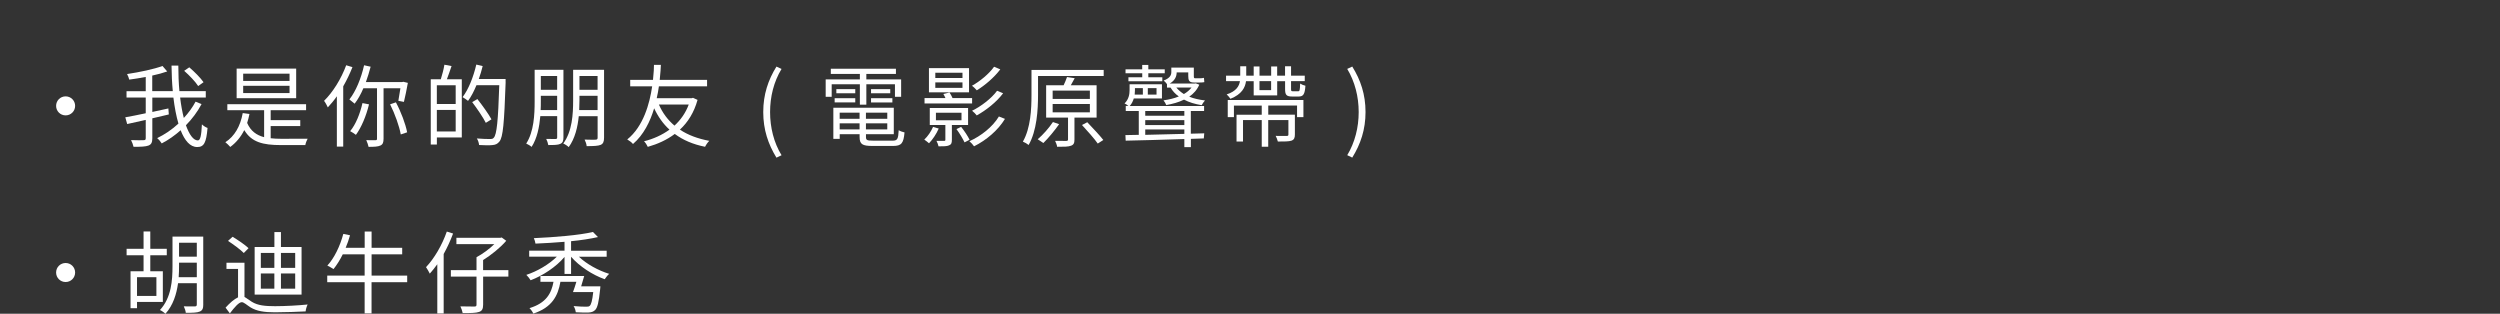 <?xml version="1.0" encoding="UTF-8"?>
<svg id="_レイヤー_2" data-name="レイヤー 2" xmlns="http://www.w3.org/2000/svg" viewBox="0 0 691.16 86.74">
  <rect x="0" y="0" width="691.16" height="86.74" fill="#333333" stroke="none"/>
  <defs>
    <style>
      .cls-1 {
        fill: none;
      }

      .cls-2 {
        fill: #fff;
      }
    </style>
  </defs>
  <g id="_レイヤー_3" data-name="レイヤー 3">
    <g>
      <rect class="cls-1" width="691.16" height="32.17"/>
      <g>
        <path class="cls-2" d="m20.77,29.27c0,1.46-1.17,2.63-2.63,2.63s-2.63-1.17-2.63-2.63,1.17-2.63,2.63-2.63,2.63,1.17,2.63,2.63Z"/>
        <path class="cls-2" d="m55.71,28.8c-1.12,2.11-2.58,4.07-4.31,5.83.94,2.6,2.06,4.19,3.3,4.19.67,0,.97-1.26,1.12-4.44.4.4,1.04.82,1.56.99-.35,4.09-.99,5.28-2.85,5.28-1.96,0-3.45-1.74-4.59-4.64-1.61,1.44-3.37,2.68-5.23,3.64-.27-.45-.79-1.07-1.26-1.46,2.08-1.02,4.12-2.38,5.88-4.02-.6-2.06-1.07-4.51-1.39-7.19h-5.83v3.97c1.46-.32,2.98-.64,4.44-.97l.12,1.66c-1.51.37-3.05.72-4.56,1.07v5.5c0,1.19-.3,1.74-1.07,2.03-.77.3-2.11.35-4.12.35-.1-.5-.42-1.34-.69-1.86,1.59.07,3.05.05,3.47.02.45,0,.59-.12.59-.57v-5.03c-1.86.4-3.65.82-5.13,1.14l-.52-1.86c1.49-.25,3.5-.67,5.65-1.12v-4.34h-5.31v-1.76h5.31v-3.94c-1.54.3-3.1.54-4.56.74-.1-.45-.35-1.09-.6-1.54,3.47-.52,7.46-1.36,9.79-2.23l1.31,1.51c-1.19.42-2.63.82-4.14,1.14v4.31h5.68c-.22-2.26-.32-4.64-.35-7.07h1.88c0,2.48.1,4.86.3,7.07h7.29v1.76h-7.09c.25,2.11.6,4.02,1.02,5.65,1.31-1.41,2.41-2.93,3.25-4.51l1.64.67Zm-.92-5.01c-.74-1.17-2.43-2.95-3.87-4.21l1.41-.97c1.41,1.21,3.15,2.95,3.94,4.12l-1.49,1.07Z"/>
        <path class="cls-2" d="m74.81,38.22c.89.1,1.88.15,2.93.15.92,0,6.05,0,7.31-.02-.25.42-.55,1.21-.64,1.76h-6.74c-4.98,0-8.13-.79-10.14-4.14-.97,1.93-2.26,3.47-3.87,4.66-.25-.32-.97-1.02-1.36-1.31,2.58-1.66,4.14-4.44,4.81-8.06l1.86.25c-.17.87-.4,1.69-.64,2.48.97,2.23,2.55,3.37,4.69,3.94v-7.46h-10.17v-1.66h21.77v1.66h-9.79v2.75h8.18v1.64h-8.18v3.37Zm7.07-11.08h-16.46v-8.18h16.46v8.18Zm-1.83-6.77h-12.82v2.01h12.82v-2.01Zm0,3.35h-12.82v2.01h12.82v-2.01Z"/>
        <path class="cls-2" d="m97.44,18.56c-.72,1.83-1.59,3.62-2.55,5.31v16.66h-1.76v-13.91c-.79,1.14-1.66,2.16-2.5,3.07-.2-.45-.69-1.39-1.04-1.81,2.43-2.38,4.74-6.08,6.12-9.84l1.74.52Zm8.6,5.85v13.94c0,1.04-.22,1.59-.87,1.88-.67.32-1.71.37-3.27.37-.1-.52-.4-1.34-.64-1.86,1.17.05,2.23.02,2.55.02s.42-.1.42-.42v-13.94h-3.77c-.69,1.64-1.51,3.1-2.41,4.26-.3-.27-1.07-.89-1.46-1.17,1.81-2.28,3.25-5.83,4.07-9.45l1.81.4c-.37,1.44-.82,2.88-1.31,4.24h10.04l.3-.07,1.26.3c-.32,1.81-.77,3.94-1.09,5.26l-1.54-.3c.15-.89.37-2.21.57-3.47h-4.66Zm-4.02,4.44c-.79,3.25-2.11,6.37-3.62,8.43-.35-.3-1.14-.77-1.59-1.02,1.56-1.88,2.73-4.83,3.4-7.76l1.81.35Zm7.44-.55c1.41,2.63,2.68,6.03,3.1,8.28l-1.76.59c-.4-2.26-1.64-5.73-2.95-8.33l1.61-.55Z"/>
        <path class="cls-2" d="m124.84,18.26c-.42,1.21-.87,2.58-1.29,3.65h4.12v16.09h-6.89v1.96h-1.69v-18.05h2.78c.37-1.19.82-2.85.99-4.02l1.98.37Zm1.14,5.31h-5.21v5.18h5.21v-5.18Zm0,12.77v-5.95h-5.21v5.95h5.21Zm13.81-13.56c-.4,11.31-.72,15.12-1.71,16.34-.55.69-1.12.92-1.96.99-.87.1-2.28.05-3.67-.02-.05-.55-.27-1.29-.62-1.81,1.61.15,3.1.15,3.67.15.5,0,.77-.05,1.02-.37.82-.87,1.19-4.64,1.51-14.51h-6.3c-.69,1.66-1.46,3.17-2.33,4.34-.32-.3-1.12-.79-1.51-1.04,1.66-2.18,3-5.6,3.79-9l1.76.42c-.3,1.21-.65,2.41-1.07,3.57h7.41v.94Zm-5.48,11.18c-.74-1.49-2.41-3.94-3.77-5.73l1.44-.84c1.39,1.76,3.1,4.14,3.89,5.6l-1.56.97Z"/>
        <path class="cls-2" d="m155.77,37.97c0,.99-.2,1.51-.87,1.81-.64.3-1.69.32-3.32.32-.07-.47-.32-1.21-.57-1.69,1.19.02,2.26.02,2.58.02.35-.02.45-.12.45-.47v-5.85h-4.66c-.27,3-.89,6.17-2.41,8.5-.32-.3-1.07-.74-1.49-.92,2.13-3.3,2.33-8.03,2.33-11.6v-8.8h7.96v18.67Zm-1.74-7.54v-3.94h-4.51v1.61c0,.72,0,1.51-.05,2.33h4.56Zm-4.51-9.42v3.82h4.51v-3.82h-4.51Zm17.48,17.08c0,1.07-.25,1.66-.94,1.96-.74.3-1.93.35-3.87.35-.02-.5-.32-1.34-.57-1.81,1.39.05,2.7.05,3.05.03.4-.03.55-.15.55-.55v-5.95h-5.21c-.3,3-1.04,6.17-2.78,8.55-.32-.32-1.07-.82-1.51-.99,2.5-3.37,2.73-8.23,2.73-11.88v-8.5h8.55v18.79Zm-1.79-7.66v-3.94h-5.01v1.31c0,.82-.02,1.71-.07,2.63h5.08Zm-5.01-9.42v3.82h5.01v-3.82h-5.01Z"/>
        <path class="cls-2" d="m192.85,27.61c-.97,3.5-2.68,6.2-4.88,8.23,2.23,1.49,4.93,2.5,8.13,3.1-.42.37-.94,1.14-1.17,1.64-3.35-.67-6.1-1.86-8.38-3.55-2.21,1.66-4.74,2.8-7.46,3.57-.22-.47-.64-1.19-1.04-1.54,2.55-.64,4.96-1.71,7.04-3.22-1.76-1.59-3.17-3.6-4.24-5.9-1.09,3.65-2.9,7.34-5.85,9.87-.37-.47-1.02-.92-1.59-1.26,4.46-3.57,6.2-9.92,6.89-14.68h-6.07v-1.79h6.3c.22-1.96.27-3.47.27-4.14h1.91c-.05.77-.1,2.26-.32,4.14h13.09v1.79h-13.32c-.15,1.02-.32,2.13-.6,3.27h9.72l.3-.1,1.26.57Zm-10.69,1.29c.99,2.28,2.43,4.24,4.31,5.83,1.69-1.56,3.07-3.47,3.94-5.83h-8.26Z"/>
        <path class="cls-2" d="m211.01,30.98c0-4.86,1.36-8.88,3.65-12.57l1.41.65c-2.16,3.54-3.17,7.71-3.17,11.93s1.02,8.41,3.17,11.93l-1.41.67c-2.28-3.72-3.65-7.71-3.65-12.6Z"/>
        <path class="cls-2" d="m237.72,23.29h-7.79v3.47h-1.66v-4.81h9.45v-1.51h-8.03v-1.44h18v1.44h-8.18v1.51h9.62v4.81h-1.71v-3.47h-7.91v5.65h-1.79v-5.65Zm9.05,15.6c1.31,0,1.56-.42,1.69-2.9.42.27,1.09.52,1.61.62-.27,3-.84,3.74-3.17,3.74h-5.7c-2.78,0-3.55-.47-3.55-2.46v-.79h-5.5v1.29h-1.76v-8.6h16.71v7.31h-7.69v.79c0,.84.3.99,1.86.99h5.5Zm-16.02-11.75h5.7v1.17h-5.7v-1.17Zm5.7-1.36h-5.23v-1.14h5.23v1.14Zm-4.31,5.36v1.71h5.5v-1.71h-5.5Zm5.5,4.64v-1.69h-5.5v1.69h5.5Zm7.66-4.64h-5.9v1.71h5.9v-1.71Zm0,4.64v-1.69h-5.9v1.69h5.9Zm.82-11.13v1.14h-5.31v-1.14h5.31Zm-5.31,2.5h5.9v1.17h-5.9v-1.17Z"/>
        <path class="cls-2" d="m259.52,35.54c-.62,1.46-1.69,3.05-2.68,4.07-.3-.25-.92-.77-1.31-1.02.99-.92,1.88-2.23,2.43-3.52l1.56.47Zm9.22-6.94h-13.14v-1.49h5.78c-.17-.4-.37-.79-.57-1.12l1.69-.42c.3.45.62,1.02.84,1.54h5.41v1.49Zm-.84-3.07h-11.08v-6.7h11.08v6.7Zm-4.74,9.03v4.09c0,.89-.15,1.29-.79,1.54-.6.27-1.54.27-2.9.27-.1-.47-.32-1.07-.57-1.51,1.02.02,1.86.02,2.11,0,.3,0,.35-.1.35-.32v-4.07h-4.31v-4.71h10.59v4.71h-4.46Zm2.93-14.46h-7.51v1.46h7.51v-1.46Zm0,2.68h-7.51v1.51h7.51v-1.51Zm-7.34,10.46h7.07v-2.08h-7.07v2.08Zm6.97,1.83c.89,1.12,1.88,2.6,2.33,3.57l-1.39.72c-.45-.97-1.39-2.53-2.23-3.67l1.29-.62Zm12.12-2.21c-1.91,3.15-5.16,5.9-8.55,7.59-.3-.45-.84-1.04-1.29-1.41,3.25-1.44,6.45-3.99,8.16-6.84l1.69.67Zm-1.29-13.69c-1.66,2.21-4.22,4.41-6.5,5.8-.32-.37-.87-.94-1.34-1.26,2.18-1.21,4.71-3.27,6.12-5.26l1.71.72Zm.77,6.62c-1.79,2.41-4.69,4.69-7.29,6.12-.3-.4-.82-.94-1.29-1.29,2.48-1.21,5.36-3.4,6.92-5.53l1.66.69Z"/>
        <path class="cls-2" d="m305.13,21.01h-18.15v5.31c0,3.97-.32,9.82-2.6,13.76-.35-.3-1.12-.74-1.59-.92,2.16-3.77,2.38-9.08,2.38-12.84v-6.99h19.96v1.69Zm-12.32,13.32c-1.26,1.79-2.98,3.87-4.36,5.21-.37-.27-1.12-.77-1.56-1.04,1.46-1.24,3.1-3.1,4.21-4.76l1.71.59Zm4.24-1.81v6.05c0,.97-.2,1.44-.94,1.71-.74.3-1.96.3-3.84.3-.07-.5-.35-1.17-.57-1.64,1.44.02,2.7.02,3.07.02.4-.02.5-.12.5-.42v-6.03h-6.05v-8.93h4.83c.37-.74.72-1.64.94-2.28l2.13.32c-.37.67-.74,1.34-1.09,1.96h7.14v8.93h-6.12Zm-6.03-5.16h10.29v-2.31h-10.29v2.31Zm0,3.7h10.29v-2.31h-10.29v2.31Zm9.57,2.73c1.46,1.54,3.45,3.64,4.44,4.91l-1.54.99c-.92-1.34-2.88-3.52-4.36-5.13l1.46-.77Z"/>
        <path class="cls-2" d="m329.24,36.96l3.69-.1-.12,1.41-3.57.12v2.28h-1.81v-2.23c-6.17.2-12.17.37-16.22.45l-.07-1.54,3.69-.07v-6.6h-3.6v-1.39h.74c-.3-.27-.77-.57-1.07-.69,1.19-1.17,1.39-2.6,1.39-3.69v-1.61h8.95v3.92h-7.79c-.22.72-.55,1.46-1.12,2.08h20.56v1.39h-3.67v6.27Zm-13.46-16.71h-4.61v-1.09h4.61v-1.21h1.69v1.21h4.54v1.09h-4.54v1.12h3.87v1.09h-9.37v-1.09h3.82v-1.12Zm-2.01,4.12v.6c0,.35-.02.77-.07,1.19h2.26v-1.79h-2.18Zm2.85,6.32v1.31h10.81v-1.31h-10.81Zm0,3.89h10.81v-1.36h-10.81v1.36Zm0,2.7c3.25-.07,7.02-.15,10.81-.27v-1.21h-10.81v1.49Zm3.12-12.92h-2.41v1.79h2.41v-1.79Zm2.9-1.09c-.25-.37-.67-.82-.94-.99,1.81-.72,2.13-1.54,2.13-2.38v-1.21h6.22v2.33c0,.47.05.62.37.62h1.31c.27,0,.82-.02,1.12-.12.02.4.07.82.1,1.19-.25.07-.77.1-1.17.1h-1.71c-1.31,0-1.56-.57-1.56-1.81v-.99h-3.2c-.02,1.07-.42,2.21-1.91,3.08h6.89l.3-.05.97.37c-.59,1.39-1.56,2.48-2.78,3.32,1.26.52,2.75.84,4.36,1.04-.32.32-.69.89-.92,1.31-1.83-.3-3.5-.79-4.88-1.54-1.46.74-3.17,1.19-4.91,1.51-.15-.4-.47-.97-.77-1.31,1.49-.2,2.95-.54,4.24-1.07-.97-.69-1.74-1.51-2.28-2.46h-.99v-.94Zm2.58.94c.55.67,1.24,1.26,2.08,1.79.87-.5,1.56-1.09,2.11-1.79h-4.19Z"/>
        <path class="cls-2" d="m344.48,22.43c-.22,1.76-1.17,3.64-4.31,4.88-.25-.35-.69-.92-1.04-1.21,2.68-.87,3.47-2.33,3.67-3.67h-3.84v-1.51h3.92v-2.6h1.66v2.6h2.06v-2.55h1.61v2.55h3.22v-2.55h1.66v2.55h2.18v-2.6h1.66v2.6h3.79v1.51h-3.79v2.18c0,.55.07.62.52.62h1.44c.42,0,.5-.27.55-2.13.37.25.99.5,1.46.6-.15,2.36-.6,2.98-1.83,2.98h-1.86c-1.56,0-1.93-.45-1.93-2.06v-2.18h-2.18v3.94h-6.5v-3.94h-2.11Zm-5.03,5.21h20.9v4.74h-1.76v-3.2h-7.96v2.53h7.36v5.48c0,.92-.2,1.41-.92,1.69-.74.25-1.91.25-3.79.25-.1-.47-.37-1.12-.6-1.56,1.39.02,2.68.02,3.05.02.37-.02.47-.12.47-.4v-3.99h-5.58v7.36h-1.79v-7.36h-5.18v5.93h-1.79v-7.41h6.97v-2.53h-7.69v3.2h-1.71v-4.74Zm8.75-5.21v2.48h3.22v-2.48h-3.22Z"/>
        <path class="cls-2" d="m372.46,42.91c2.13-3.52,3.17-7.71,3.17-11.93s-1.04-8.38-3.17-11.93l1.39-.65c2.31,3.7,3.67,7.71,3.67,12.57s-1.36,8.88-3.67,12.6l-1.39-.67Z"/>
        <path class="cls-2" d="m20.77,75.34c0,1.46-1.17,2.63-2.63,2.63s-2.63-1.17-2.63-2.63,1.17-2.63,2.63-2.63,2.63,1.17,2.63,2.63Z"/>
        <path class="cls-2" d="m37.88,83.47v1.74h-1.79v-10.22h3.6v-4.41h-4.69v-1.79h4.69v-4.79h1.86v4.79h4.56v1.79h-4.56v4.41h3.47v8.48h-7.14Zm0-6.84v5.18h5.36v-5.18h-5.36Zm18.32,7.54c0,1.12-.25,1.66-.97,1.96-.72.32-1.93.35-3.87.35-.02-.47-.3-1.29-.55-1.79,1.39.05,2.7.02,3.05.02.4,0,.55-.15.55-.54v-5.88h-5.18c-.42,3-1.36,6.12-3.5,8.46-.3-.32-1.04-.84-1.51-1.04,3.17-3.4,3.47-8.28,3.47-12.08v-8.21h8.5v18.75Zm-1.79-7.54v-4.02h-4.91v1.02c0,.94-.02,1.96-.1,3h5.01Zm-4.91-9.52v3.84h4.91v-3.84h-4.91Z"/>
        <path class="cls-2" d="m67.6,82.1c.52.27,1.09.77,2.03,1.34,1.64,1.02,3.69,1.21,6.42,1.21s6.5-.2,9-.47c-.25.5-.52,1.36-.55,1.91-1.69.1-5.88.25-8.5.25-2.98,0-5.03-.32-6.74-1.36-.99-.62-1.83-1.44-2.41-1.44-.82,0-2.06,1.46-3.3,3.1l-1.19-1.59c1.19-1.31,2.4-2.38,3.45-2.85v-7.86h-3.2v-1.71h4.98v9.47Zm-.2-12.15c-.92-.94-2.85-2.36-4.36-3.35l1.26-1.14c1.49.89,3.45,2.23,4.41,3.15l-1.31,1.34Zm15.97,11.5h-12.97v-13.17h5.46v-4.12h1.81v4.12h5.7v13.17Zm-11.26-7.39h3.74v-4.14h-3.74v4.14Zm0,5.75h3.74v-4.21h-3.74v4.21Zm9.5-9.89h-3.94v4.14h3.94v-4.14Zm0,5.68h-3.94v4.21h3.94v-4.21Z"/>
        <path class="cls-2" d="m112.56,78.01h-9.84v8.63h-1.91v-8.63h-10.34v-1.81h10.34v-5.88h-6.05c-.77,1.56-1.66,2.95-2.55,4.07-.4-.27-1.24-.74-1.71-.97,1.93-2.08,3.52-5.41,4.41-8.75l1.86.37c-.32,1.19-.74,2.36-1.21,3.47h5.26v-4.51h1.91v4.51h8.46v1.81h-8.46v5.88h9.84v1.81Z"/>
        <path class="cls-2" d="m125.26,64.57c-.72,1.93-1.61,3.87-2.6,5.65v16.44h-1.76v-13.61c-.67.94-1.39,1.83-2.08,2.6-.2-.42-.74-1.39-1.04-1.79,2.28-2.41,4.44-6.08,5.75-9.84l1.74.55Zm15.3,11.9h-6.99v7.74c0,1.19-.3,1.76-1.14,2.03-.84.3-2.31.32-4.51.32-.1-.52-.37-1.34-.64-1.86,1.74.05,3.4.07,3.89.05.45-.02.57-.12.57-.57v-7.71h-7.09v-1.79h7.09v-3.57c1.66-.89,3.57-2.28,4.93-3.62h-10.49v-1.74h12.15l.37-.1,1.26.92c-1.66,1.93-4.17,3.94-6.4,5.33v2.78h6.99v1.79Z"/>
        <path class="cls-2" d="m160.01,70.95c2.16,2.06,5.41,3.84,8.41,4.76-.42.35-.94,1.04-1.24,1.49-3.35-1.19-7.02-3.57-9.3-6.22v4.76h-1.81v-4.71c-2.31,2.75-6,5.18-9.37,6.45-.27-.45-.79-1.12-1.19-1.49,2.98-.97,6.27-2.88,8.43-5.03h-7.64v-1.66h9.77v-2.45c-2.7.22-5.48.4-8.03.5-.05-.45-.27-1.12-.45-1.51,5.7-.25,12.62-.82,16.34-1.71l1.39,1.41c-2.06.47-4.66.87-7.44,1.14v2.63h9.84v1.66h-7.71Zm5.98,8.21s-.02.54-.07.79c-.37,3.6-.74,5.16-1.41,5.78-.5.47-.99.62-1.81.67-.69.02-2.08.02-3.52-.07-.05-.52-.27-1.22-.6-1.71,1.46.15,2.93.17,3.47.17.47,0,.74-.02.97-.22.42-.35.72-1.41.99-3.82h-5.6c.3-.79.64-1.83.94-2.85h-4.41c-.69,3.94-2.33,7.09-7.49,8.8-.2-.47-.69-1.17-1.07-1.51,4.64-1.41,6.05-4.07,6.65-7.29h-3.62v-1.59h12.1c-.25.92-.55,1.96-.84,2.85h5.33Z"/>
      </g>
    </g>
  </g>
</svg>